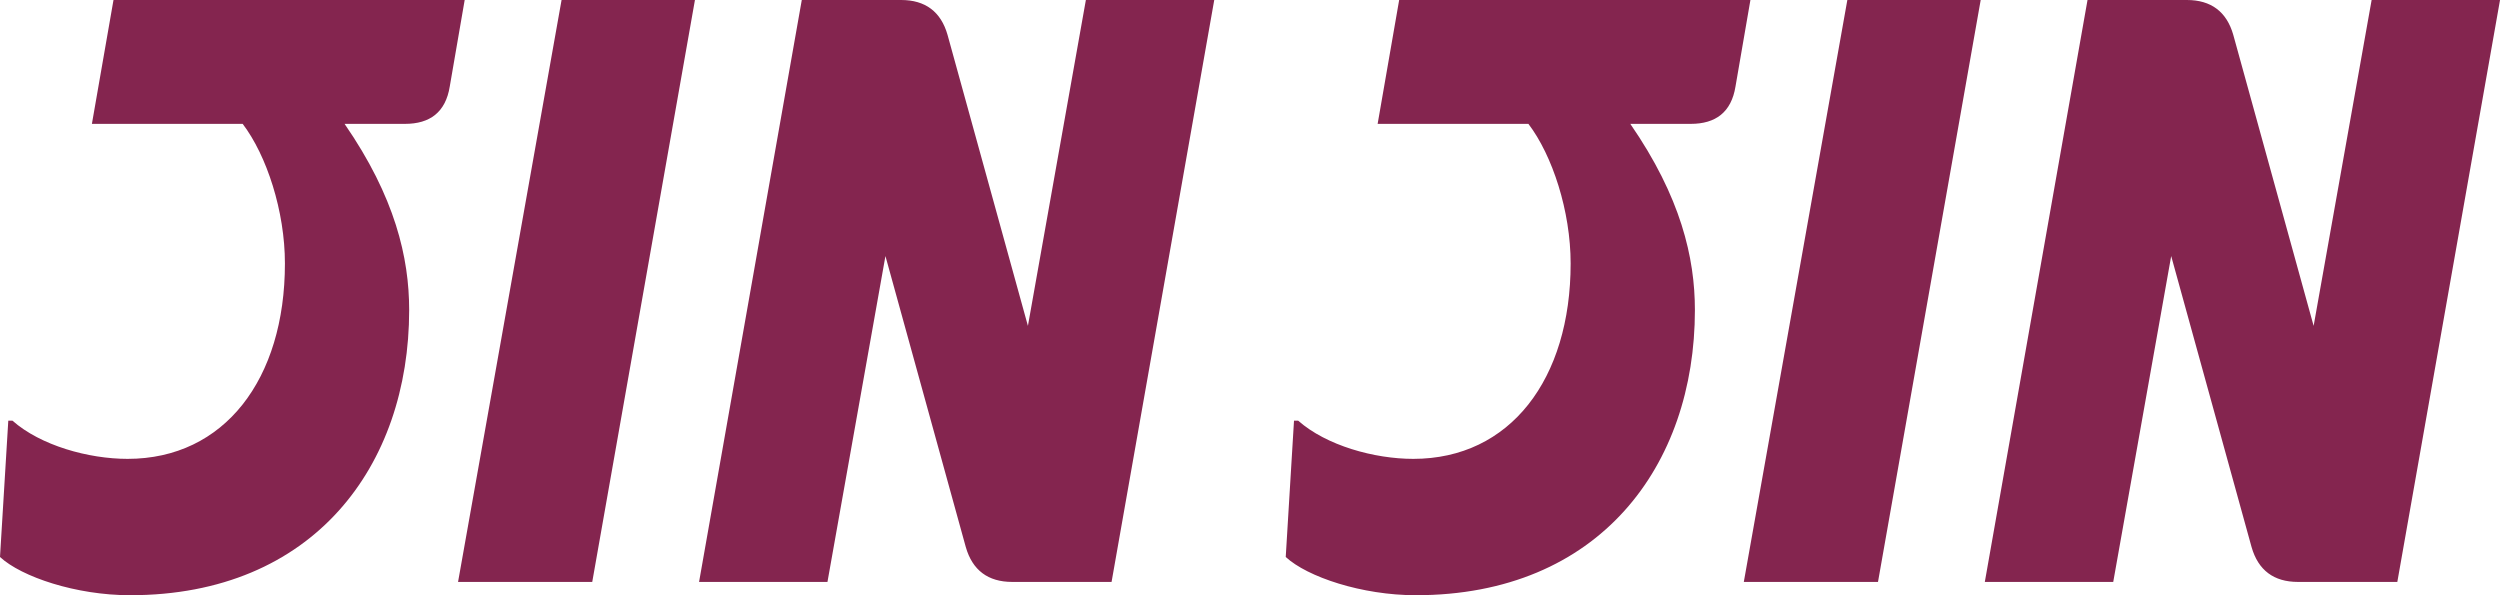 <svg width="126" height="30" viewBox="0 0 126 30" fill="none" xmlns="http://www.w3.org/2000/svg">
<g clip-path="url(#clip0_110_1180)">
<path d="M5.72 0H23.42L22.668 4.358C22.46 5.657 21.666 6.243 20.414 6.243H17.366C19.913 9.93 20.622 12.989 20.622 15.628C20.622 23.463 15.82 29.999 6.553 29.999C3.84 29.999 1.085 29.077 0 28.072L0.418 21.2H0.626C2.045 22.457 4.466 23.127 6.429 23.127C11.313 23.127 14.36 19.105 14.36 13.28C14.36 10.64 13.441 7.833 12.23 6.242H4.632L5.72 0ZM28.303 0H35.025L29.849 29.329H23.086L28.303 0ZM41.703 29.329H35.233L40.41 0H45.419C46.631 0 47.423 0.586 47.757 1.76L51.807 16.424L54.728 0H61.198L56.023 29.329H51.013C49.802 29.329 49.01 28.743 48.675 27.569L44.626 12.905L41.704 29.329H41.703Z" fill="#84254F"/>
<path d="M70.521 1.8219e-07H88.221L87.469 4.358C87.261 5.657 86.467 6.243 85.215 6.243H82.167C84.714 9.93 85.423 12.989 85.423 15.628C85.423 23.463 80.621 29.999 71.354 29.999C68.641 29.999 65.886 29.077 64.801 28.072L65.218 21.2H65.426C66.846 22.457 69.266 23.127 71.229 23.127C76.114 23.127 79.16 19.105 79.16 13.28C79.16 10.64 78.242 7.833 77.031 6.242H69.433L70.518 -0.001L70.521 1.8219e-07ZM93.106 1.8219e-07H99.827L94.651 29.329H87.888L93.106 1.8219e-07ZM106.505 29.329H100.035L105.211 1.8219e-07H110.22C111.431 1.8219e-07 112.224 0.586 112.558 1.76L116.607 16.424L119.53 1.8219e-07H126.001L120.825 29.329H115.815C114.604 29.329 113.812 28.743 113.478 27.569L109.428 12.905L106.507 29.329H106.505Z" fill="#84254F"/>
</g>
<defs>
<clipPath id="clip0_110_1180">
<rect width="126" height="30" fill="white"/>
</clipPath>
</defs>
</svg>
